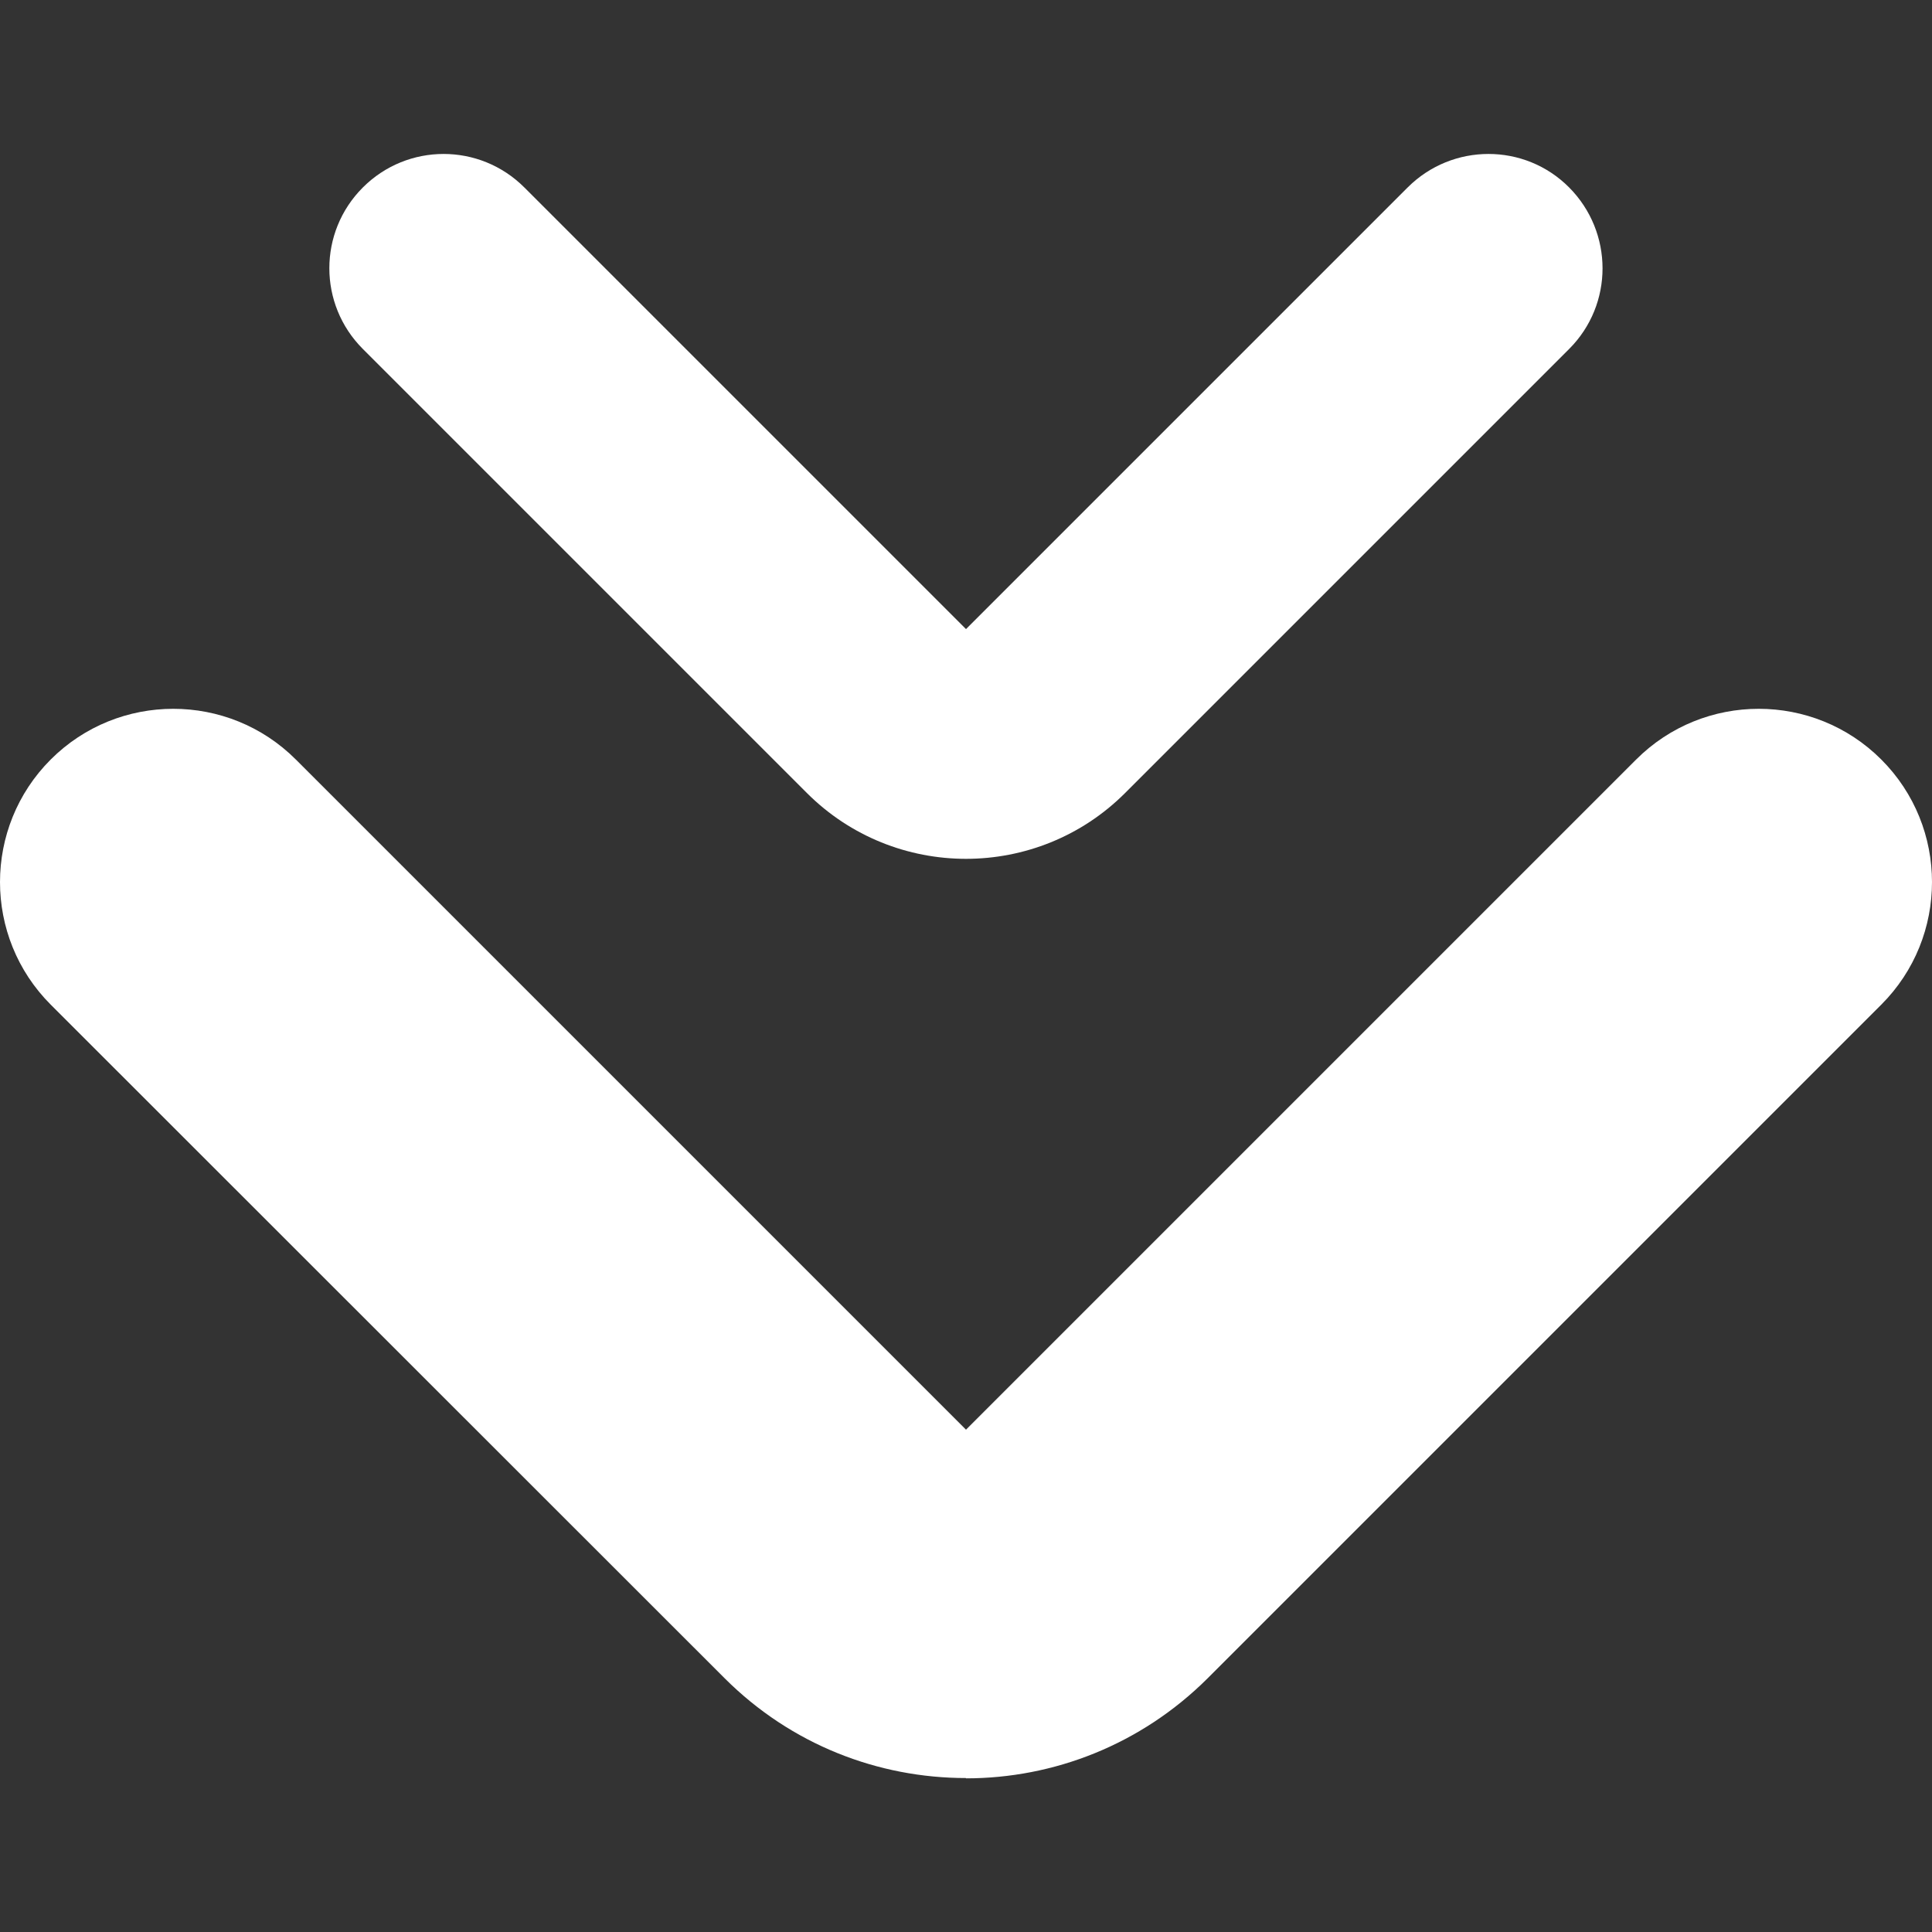 <?xml version="1.0" encoding="UTF-8"?>
<svg id="Mobile_Scroll" xmlns="http://www.w3.org/2000/svg" viewBox="0 0 64 64">
  <rect x="0" y="0" width="64" height="64" fill="#333333" stroke="none"/>
  <defs>
    <style>
      .cls-1 {
        fill: #fff;
      }
    </style>
  </defs>
  <path class="cls-1" d="m32,58.9c-2.9,0-5.79-1.1-8-3.31L1.68,33.28c-2.24-2.24-2.24-5.88,0-8.12,2.24-2.24,5.88-2.24,8.12,0l22.2,22.2,22.2-22.2c2.24-2.24,5.88-2.24,8.12,0s2.24,5.88,0,8.12l-22.32,22.32c-2.21,2.2-5.1,3.31-8,3.31Z"/>
  <path class="cls-1" d="m32,28.45c-1.91,0-3.82-.73-5.27-2.18l-14.71-14.71c-1.48-1.48-1.48-3.87,0-5.35,1.48-1.48,3.87-1.48,5.35,0l14.63,14.63,14.63-14.63c1.48-1.48,3.88-1.48,5.35,0s1.48,3.87,0,5.35l-14.71,14.71c-1.45,1.45-3.36,2.18-5.27,2.18Z"/>
</svg>